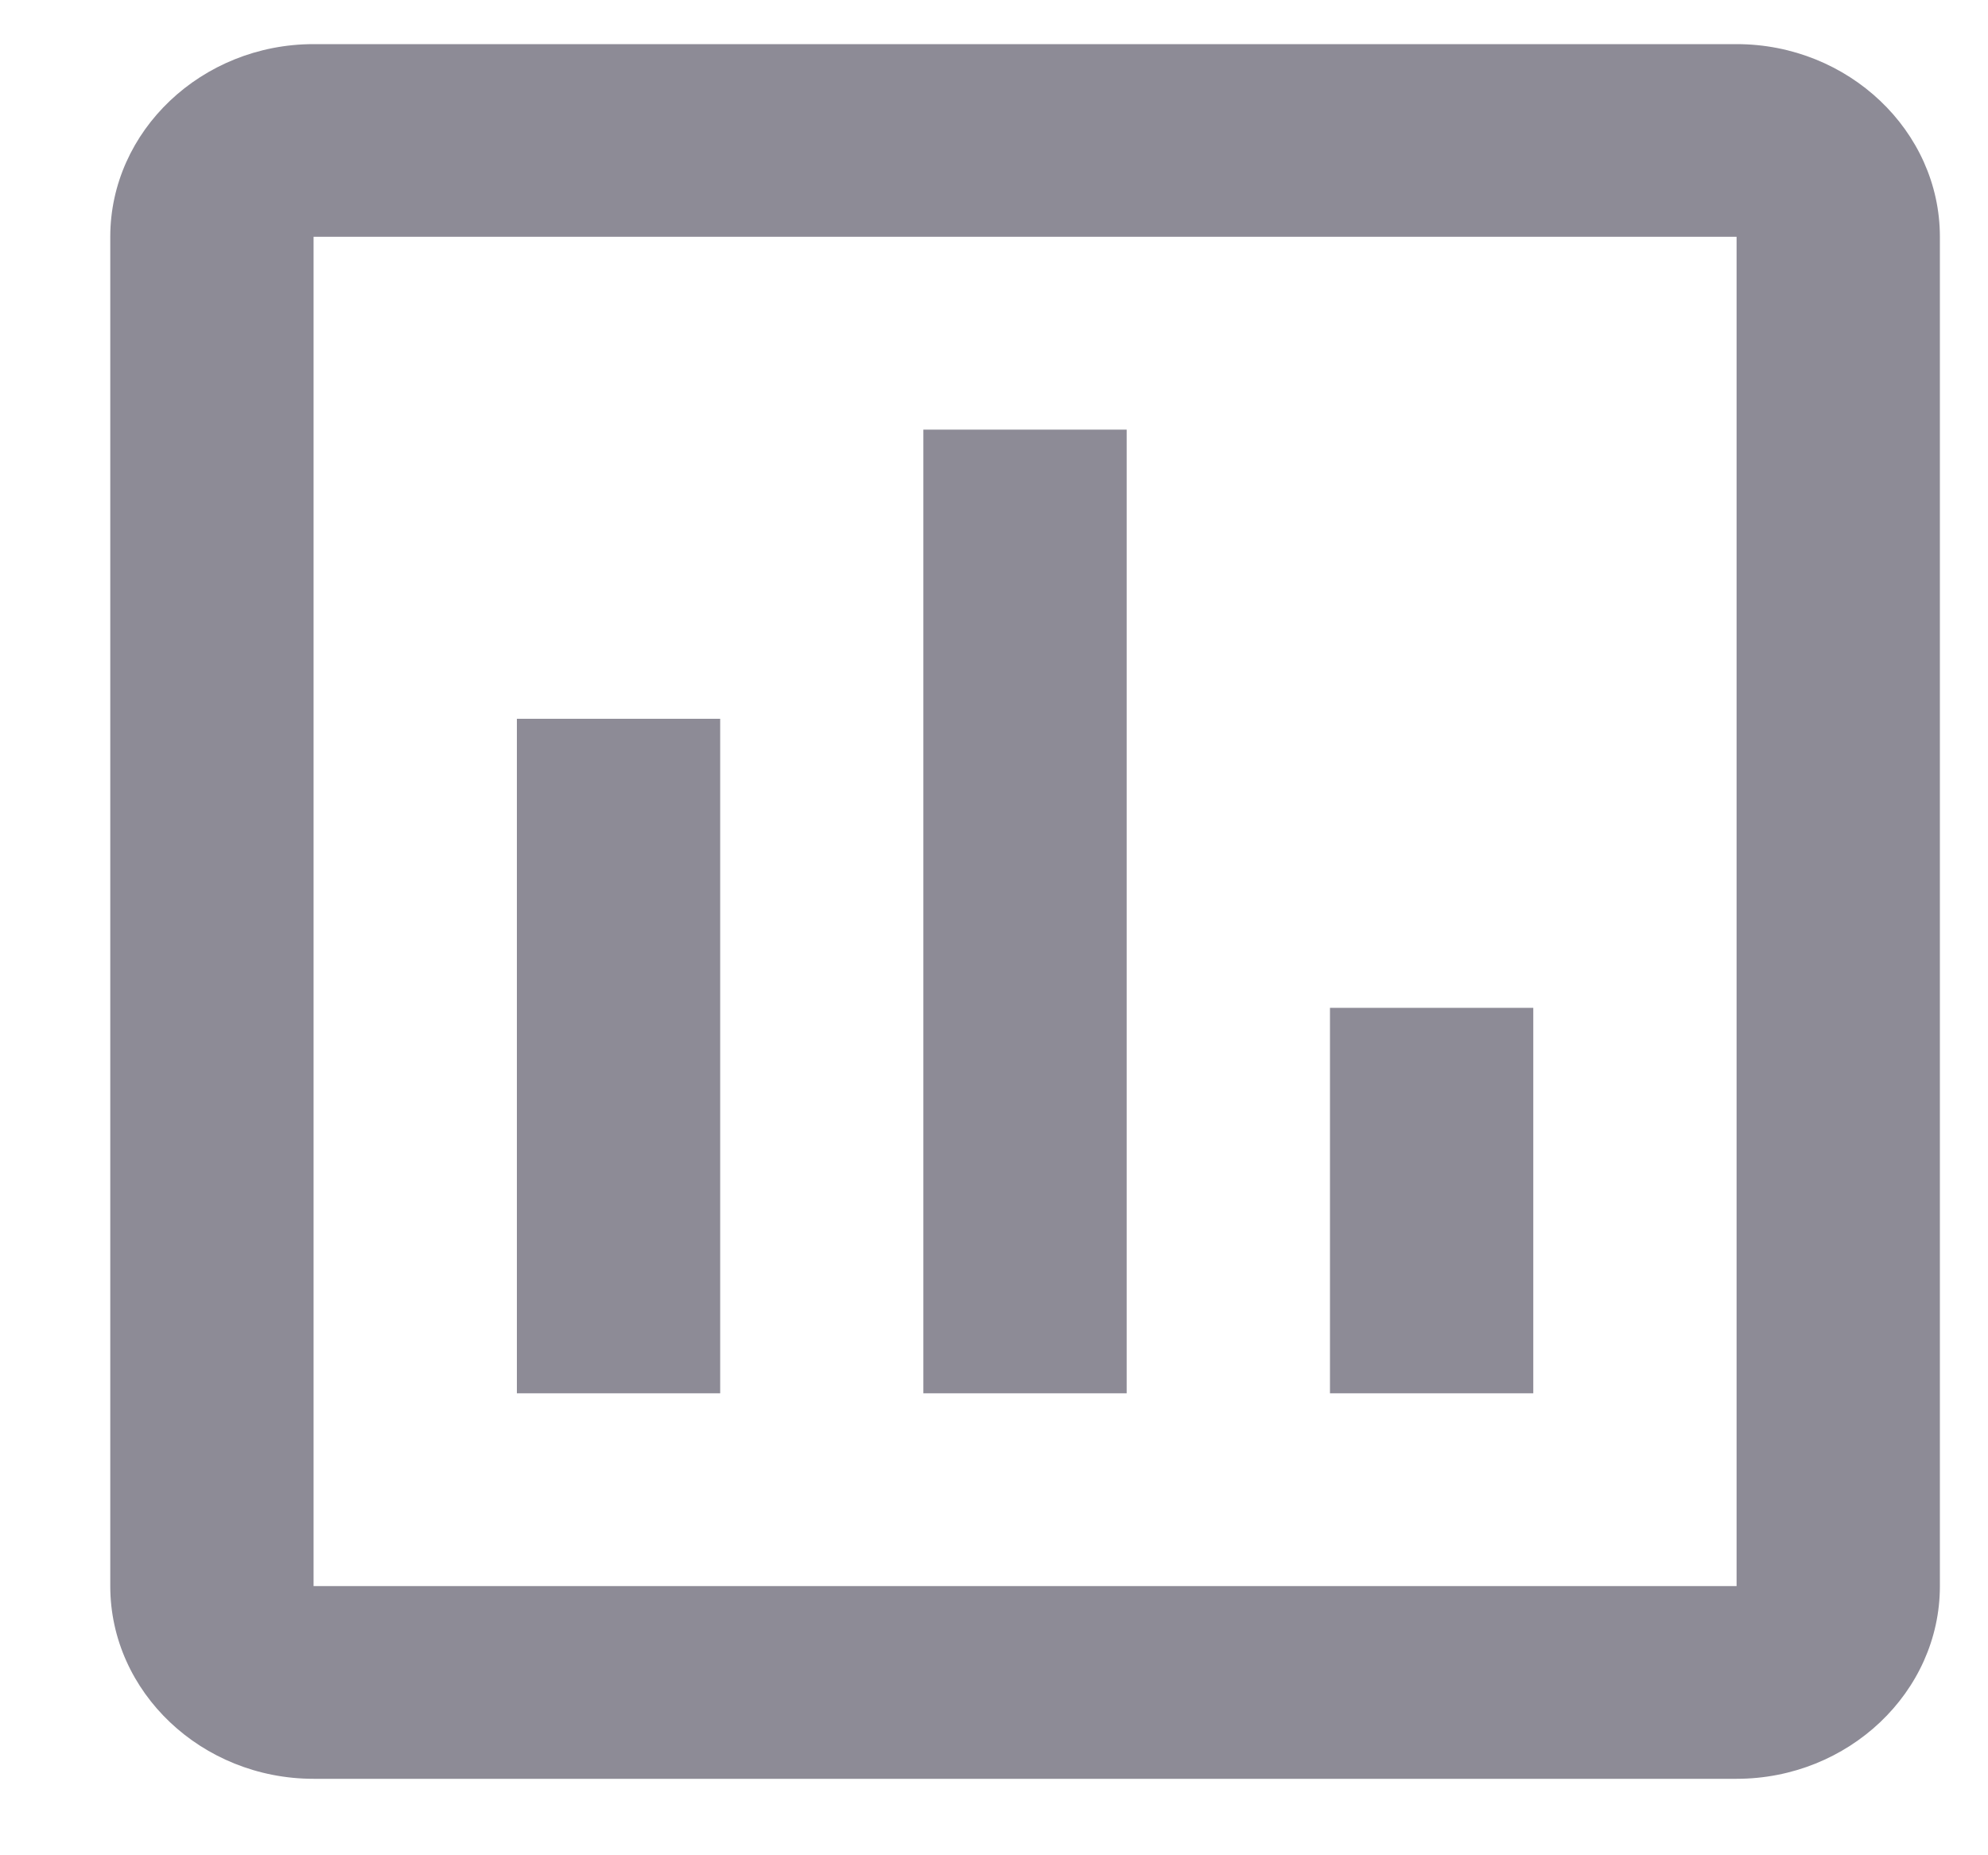 <svg width="15" height="14" viewBox="0 0 15 14" fill="none" xmlns="http://www.w3.org/2000/svg">
<path d="M5.434 10.514H3.9V5.424H5.434V10.514ZM8.501 10.514H6.967V3.242H8.501V10.514ZM11.569 10.514H10.035V7.605H11.569V10.514ZM13.103 11.969H2.366V1.787H13.103V12.042V11.969ZM13.103 0.333H2.366C1.522 0.333 0.832 0.988 0.832 1.787V11.969C0.832 12.769 1.522 13.423 2.366 13.423H13.103C13.946 13.423 14.637 12.769 14.637 11.969V1.787C14.637 0.988 13.946 0.333 13.103 0.333Z" fill="#8D8B96"/>
</svg>
